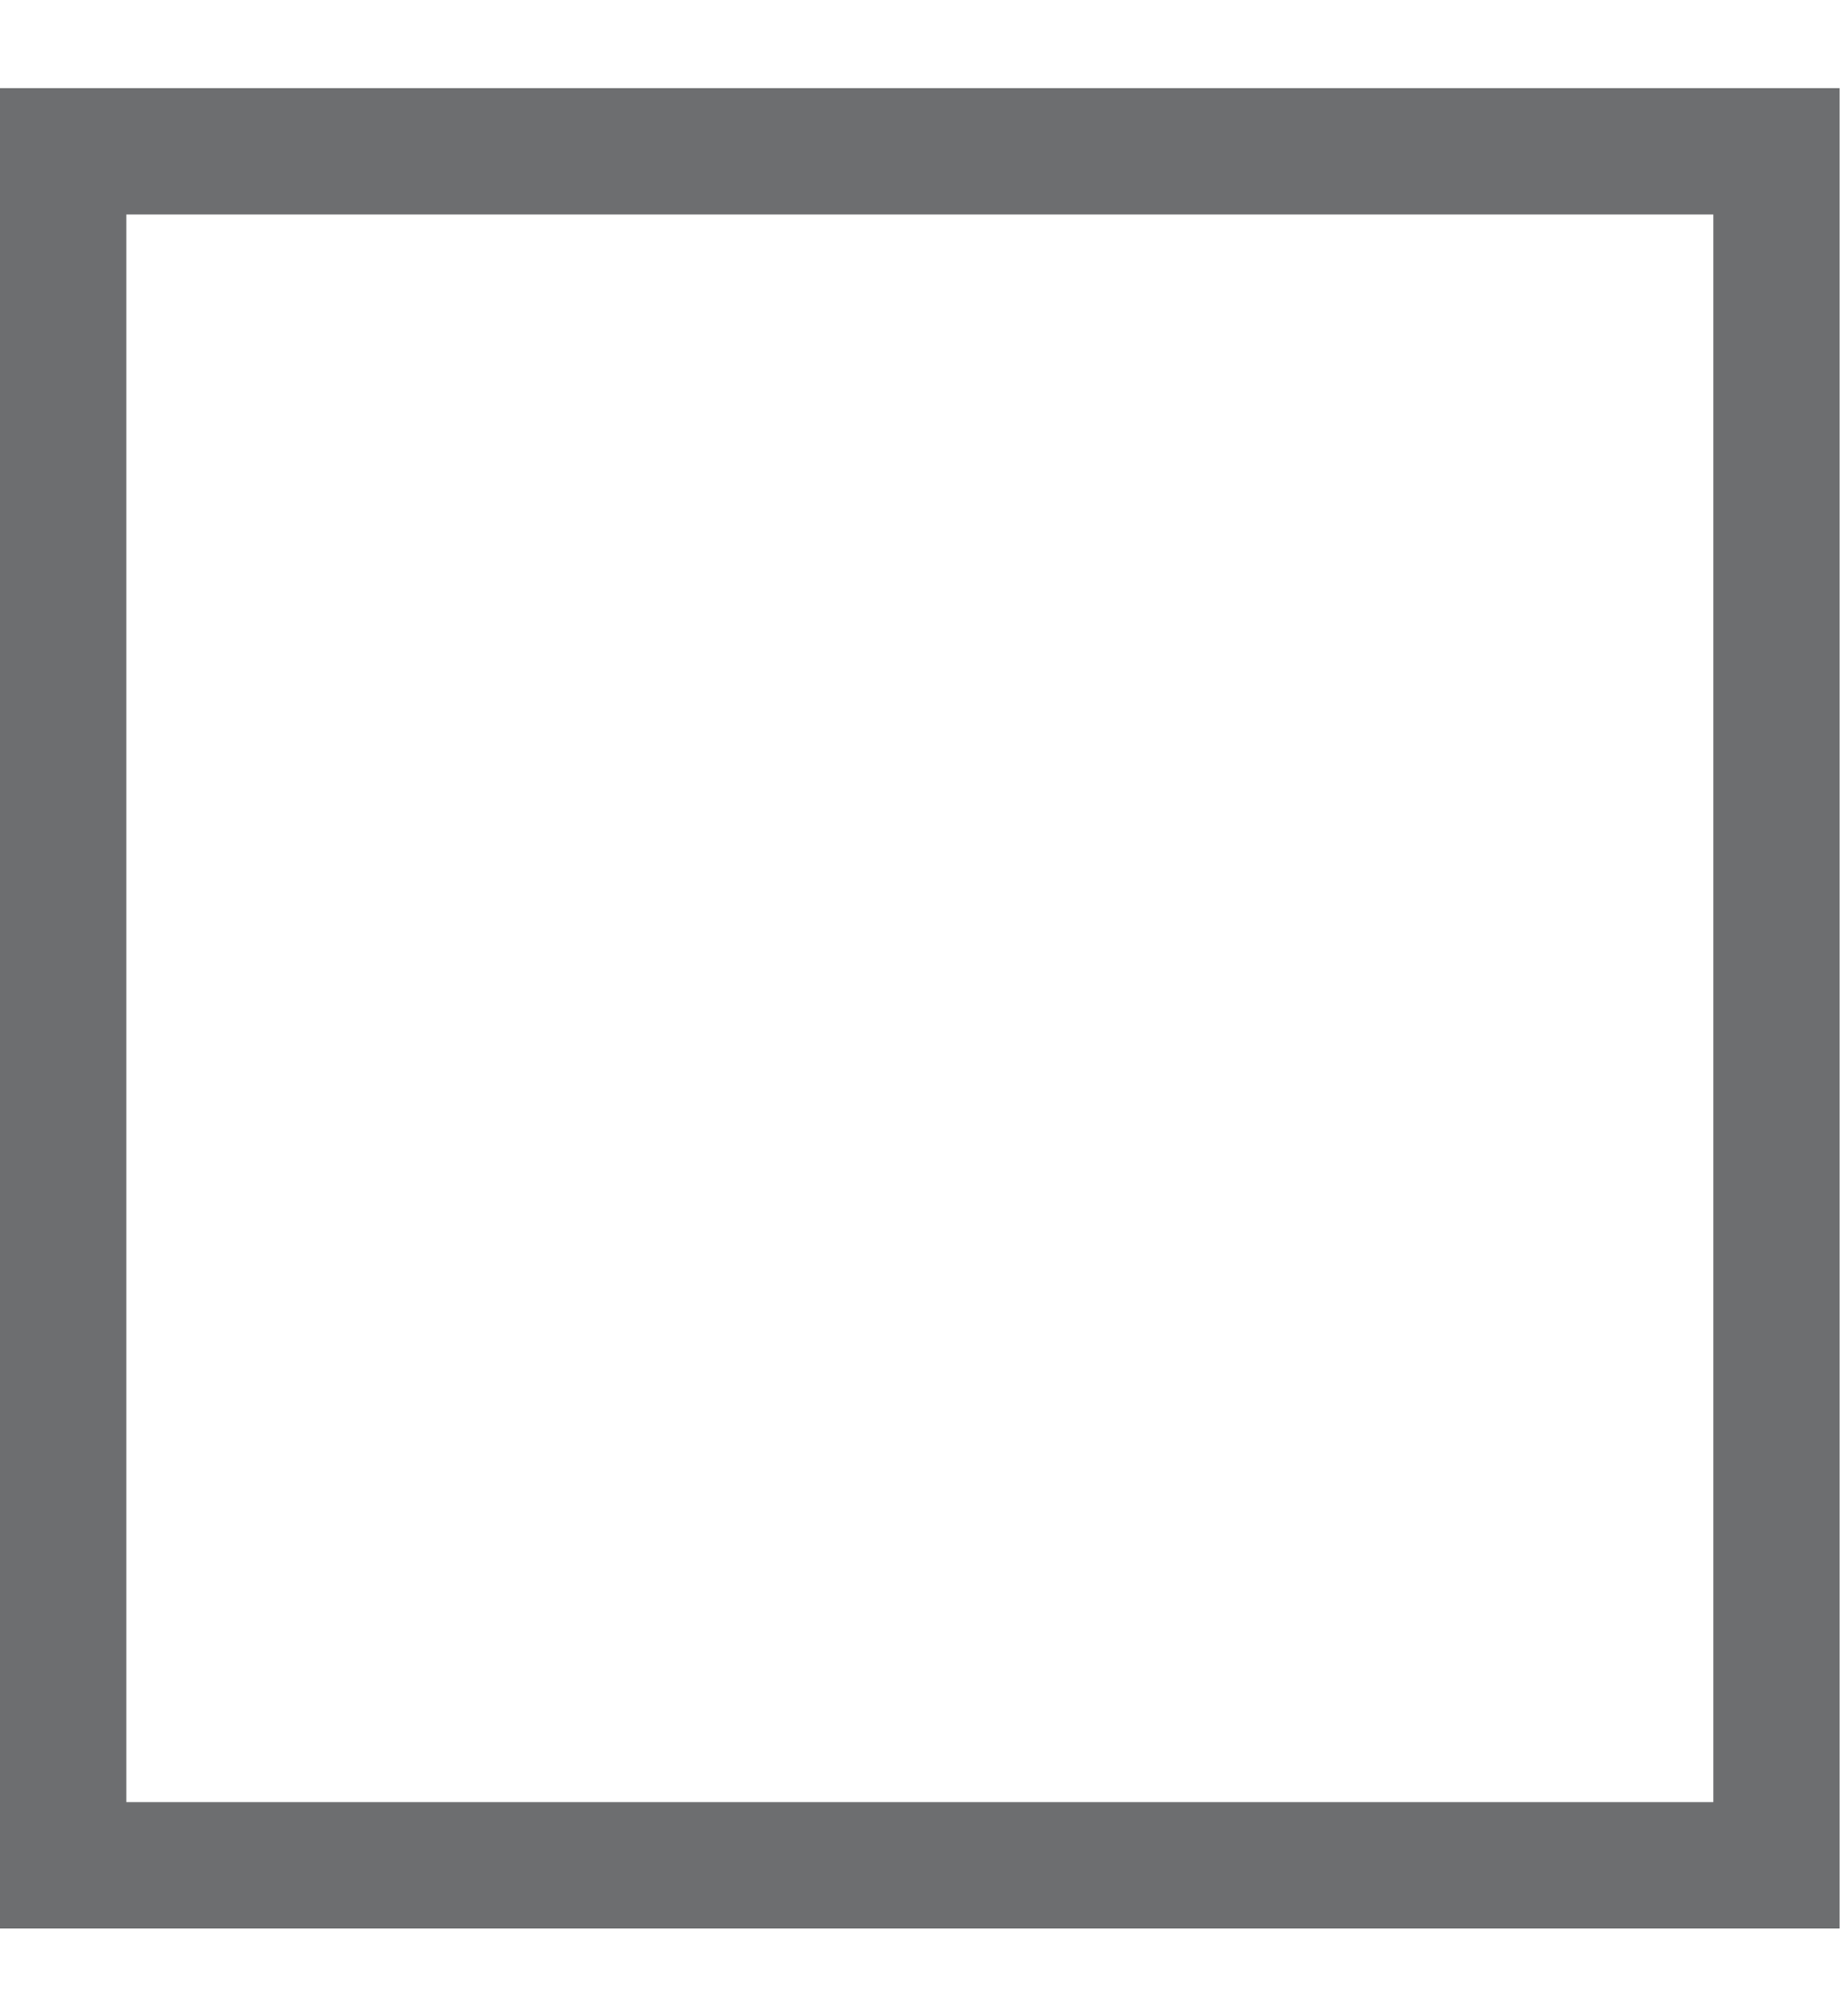 ﻿<svg id="Layer_1" data-name="Layer 1" xmlns="http://www.w3.org/2000/svg" viewBox="0 0 52.44 57.44"><defs><style>.cls-1{fill:none;stroke:#6d6e70;stroke-miterlimit:10;stroke-width:3.6px;}</style></defs><rect class="cls-1" x="1.8" y="4.31" width="48.83" height="48.83"/></svg>